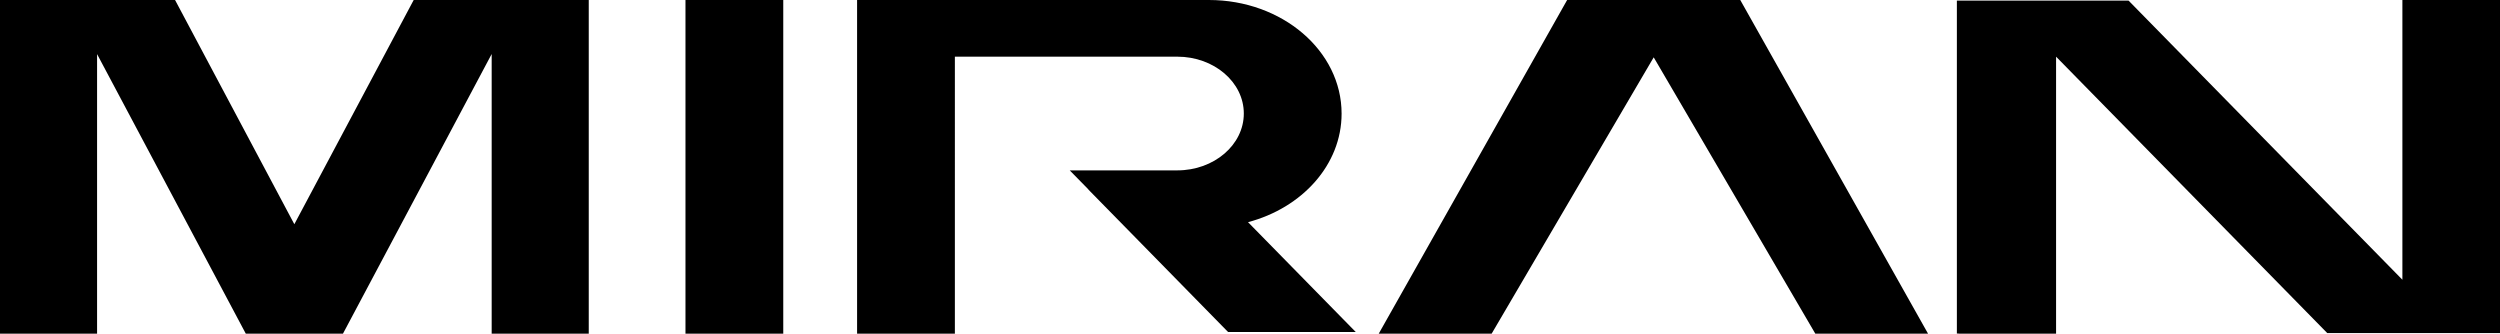 <?xml version="1.0" encoding="UTF-8"?>
<svg xmlns="http://www.w3.org/2000/svg" id="Camada_2" viewBox="0 0 282.76 37.74">
  <g id="Camada_1-2">
    <polygon points="58.86 0 55.61 0 46.79 0 33.29 25.36 19.8 0 10.98 0 7.73 0 0 0 0 37.74 10.98 37.74 10.98 6.12 27.8 37.74 38.79 37.74 38.79 37.74 38.79 37.74 55.61 6.11 55.61 37.74 66.59 37.74 66.59 0 58.86 0" style="fill:#000; stroke-width:0px;"></polygon>
    <rect x="77.53" y="0" width="11.06" height="37.74" style="fill:#000; stroke-width:0px;"></rect>
    <polygon points="271.72 0 271.72 31.64 240.75 .07 232.55 .07 232.37 .07 226.34 .07 221.52 .07 221.33 .07 221.33 37.72 221.52 37.72 221.52 37.74 232.55 37.74 232.55 6.41 263.22 37.67 271.72 37.67 277.63 37.67 282.76 37.67 282.76 0 271.72 0" style="fill:#000; stroke-width:0px;"></polygon>
    <polygon points="168.71 37.74 187.03 6.5 187.05 6.5 205.32 37.74 218.07 37.74 196.83 0 196.83 0 177.25 0 155.94 37.74 168.71 37.74" style="fill:#000; stroke-width:0px;"></polygon>
    <path d="M141.15,25.13c6.13-1.62,10.59-6.5,10.59-12.28C151.74,5.75,145.02,0,136.73,0h-39.79v37.74h11.06V6.41h25.16c4.15,0,7.52,2.88,7.52,6.43s-3.37,6.43-7.52,6.43h-12.17l2.12,2.16h-.02l4.17,4.25,11.64,11.87h14.44l-12.2-12.44Z" style="fill:#000; stroke-width:0px;"></path>
  </g>
</svg>

